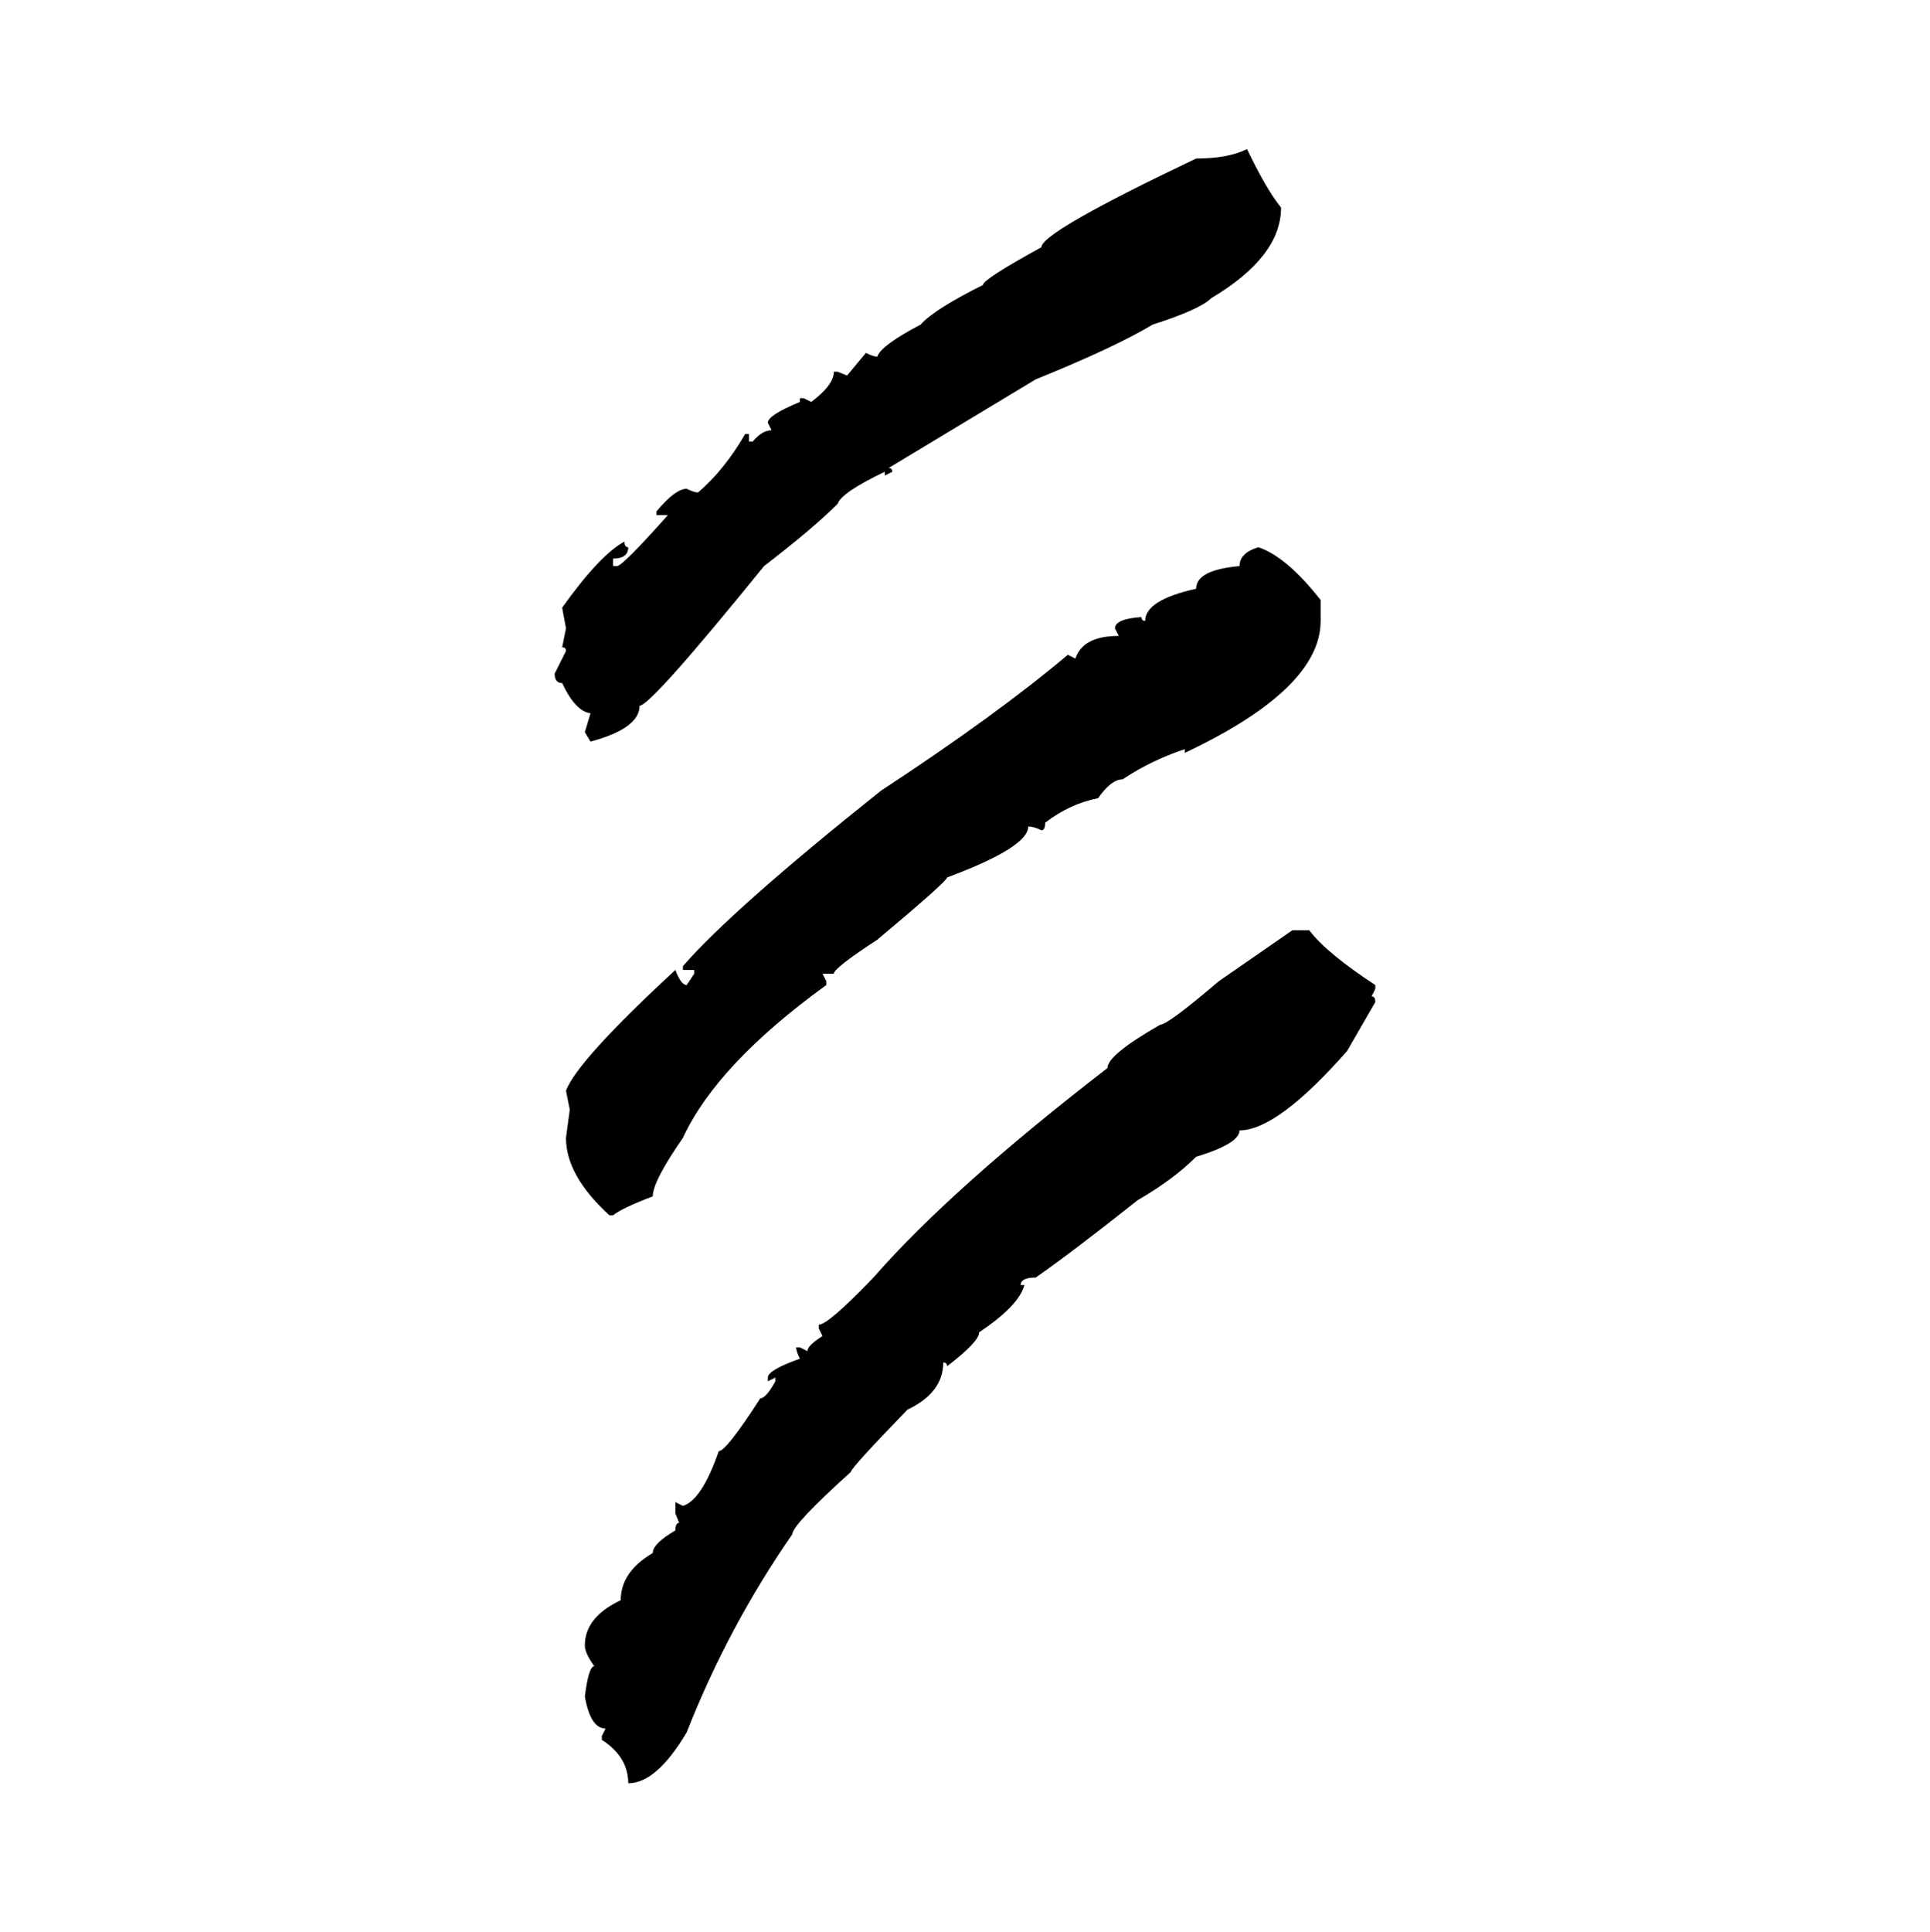 <svg xmlns="http://www.w3.org/2000/svg" xmlns:xlink="http://www.w3.org/1999/xlink" width="299.707" height="300"><path d="M193.65 23.14L193.65 23.14Q196.58 29.30 198.93 32.23L198.93 32.23Q198.93 39.84 188.09 46.29L188.09 46.29Q186.33 48.05 179.00 50.39L179.00 50.39Q173.14 53.91 160.84 58.89L160.84 58.89L137.99 72.66Q138.57 72.66 138.57 73.24L138.57 73.24L137.40 73.83L137.40 73.24Q130.66 76.46 130.08 78.22L130.08 78.22Q126.27 82.03 118.65 87.89L118.65 87.89Q101.07 109.57 99.32 109.57L99.32 109.57Q99.32 113.09 91.70 115.14L91.70 115.14L90.82 113.67L91.70 110.74Q89.36 110.45 87.30 106.05L87.30 106.05Q86.13 106.05 86.13 104.59L86.13 104.59L87.89 101.07Q87.89 100.49 87.30 100.49L87.30 100.49L87.89 97.56L87.30 94.34Q93.16 86.13 96.97 84.08L96.97 84.08Q96.97 84.96 97.56 84.96L97.56 84.96Q97.56 86.72 95.21 86.72L95.21 86.72L95.21 87.89L95.80 87.89Q96.68 87.89 103.71 79.98L103.71 79.98L101.95 79.98L101.95 79.39Q104.88 75.88 106.64 75.88L106.64 75.88Q107.81 76.46 108.40 76.46L108.40 76.46Q112.50 72.95 115.72 67.38L115.72 67.38L116.31 67.38L116.31 68.55L116.89 68.55Q118.36 66.80 119.82 66.80L119.82 66.80L119.24 65.63Q119.24 64.45 124.22 62.40L124.22 62.40L124.22 61.82L124.80 61.82L125.98 62.40Q129.49 59.77 129.49 57.71L129.49 57.71L130.08 57.71L131.54 58.30L134.47 54.79Q135.64 55.37 136.23 55.37L136.23 55.37Q136.82 53.61 142.97 50.39L142.97 50.39Q145.02 48.05 152.64 44.24L152.64 44.24Q152.64 43.36 161.72 38.38L161.72 38.38Q161.72 36.04 185.74 24.61L185.74 24.61Q190.72 24.61 193.65 23.14ZM195.41 84.96L195.41 84.96Q199.80 86.43 205.08 93.16L205.08 93.16L205.08 96.39Q205.08 106.93 183.98 116.89L183.98 116.89L183.98 116.31Q178.71 118.07 174.32 121.00L174.32 121.00Q172.56 121.00 170.51 123.93L170.51 123.93Q166.11 124.80 162.30 127.73L162.30 127.73Q162.30 128.91 161.72 128.91L161.72 128.91Q160.55 128.32 159.67 128.32L159.67 128.32Q159.67 131.54 147.07 136.23L147.07 136.23Q147.07 136.82 136.23 145.90L136.23 145.90Q129.49 150.29 129.49 151.17L129.49 151.17L127.73 151.17L128.32 152.34L128.32 152.93Q111.33 165.23 106.05 176.66L106.05 176.66Q101.37 183.40 101.37 185.74L101.37 185.74Q96.68 187.50 95.21 188.67L95.21 188.67L94.63 188.67Q87.89 182.52 87.89 176.66L87.89 176.66L88.48 172.27L87.89 169.34Q89.65 164.65 104.88 150.59L104.88 150.59Q105.76 152.93 106.64 152.93L106.64 152.93L107.81 151.17L107.81 150.59L106.05 150.59L106.05 150Q113.67 141.21 136.82 122.75L136.82 122.75Q154.69 111.04 165.82 101.66L165.82 101.66L166.99 102.25Q168.16 98.73 173.73 98.73L173.73 98.73L173.14 97.56Q173.14 96.09 177.25 95.80L177.25 95.80Q177.25 96.39 177.83 96.39L177.83 96.39Q177.83 93.16 185.74 91.41L185.74 91.41Q185.74 88.48 192.48 87.89L192.48 87.89Q192.48 85.84 195.41 84.96ZM189.26 152.34L200.68 144.43L203.32 144.43Q205.96 147.95 213.57 152.93L213.57 152.93L213.57 153.52L212.99 154.69Q213.57 154.69 213.57 155.57L213.57 155.57L209.18 163.18Q198.34 175.49 192.48 175.49L192.48 175.49Q192.48 177.54 185.74 179.59L185.74 179.59Q182.23 183.11 176.66 186.33L176.66 186.33Q166.70 194.24 160.84 198.34L160.84 198.34Q158.50 198.34 158.50 199.51L158.50 199.51L159.08 199.51Q158.20 202.73 152.05 206.84L152.05 206.84Q152.05 208.30 147.07 212.11L147.07 212.11Q147.07 211.52 146.48 211.52L146.48 211.52Q146.48 216.21 140.92 218.85L140.92 218.85Q132.13 227.93 132.13 228.52L132.13 228.52Q123.05 236.72 123.05 238.18L123.05 238.18Q113.09 252.54 106.64 268.95L106.64 268.95Q101.95 276.86 97.56 276.86L97.56 276.86Q97.56 272.75 93.46 270.12L93.46 270.12L93.46 269.53L94.04 268.36Q91.70 268.36 90.82 263.38L90.82 263.38Q91.41 258.69 92.29 258.69L92.29 258.69Q90.82 256.64 90.82 255.47L90.82 255.47Q90.82 251.07 96.39 248.44L96.39 248.44Q96.39 244.04 101.37 241.11L101.37 241.11Q101.37 239.65 104.88 237.60L104.88 237.60Q104.88 236.43 105.47 236.43L105.47 236.43L104.88 234.96L104.88 233.20L106.05 233.79Q108.98 232.91 111.62 225.29L111.62 225.29Q112.79 225.29 118.07 217.09L118.07 217.09Q118.95 217.09 120.41 214.45L120.41 214.45L120.41 213.87L119.24 214.45L119.24 213.87Q119.24 212.70 124.22 210.94L124.22 210.94Q123.63 209.77 123.63 209.18L123.63 209.18L124.22 209.18L125.39 209.77Q125.39 208.89 127.73 207.42L127.73 207.42L127.15 206.25L127.15 205.66Q128.61 205.66 135.64 198.34L135.64 198.34Q147.66 184.57 171.97 165.82L171.97 165.82Q171.97 163.77 180.18 159.08L180.18 159.08Q181.35 159.08 189.26 152.34L189.26 152.34Z"/></svg>